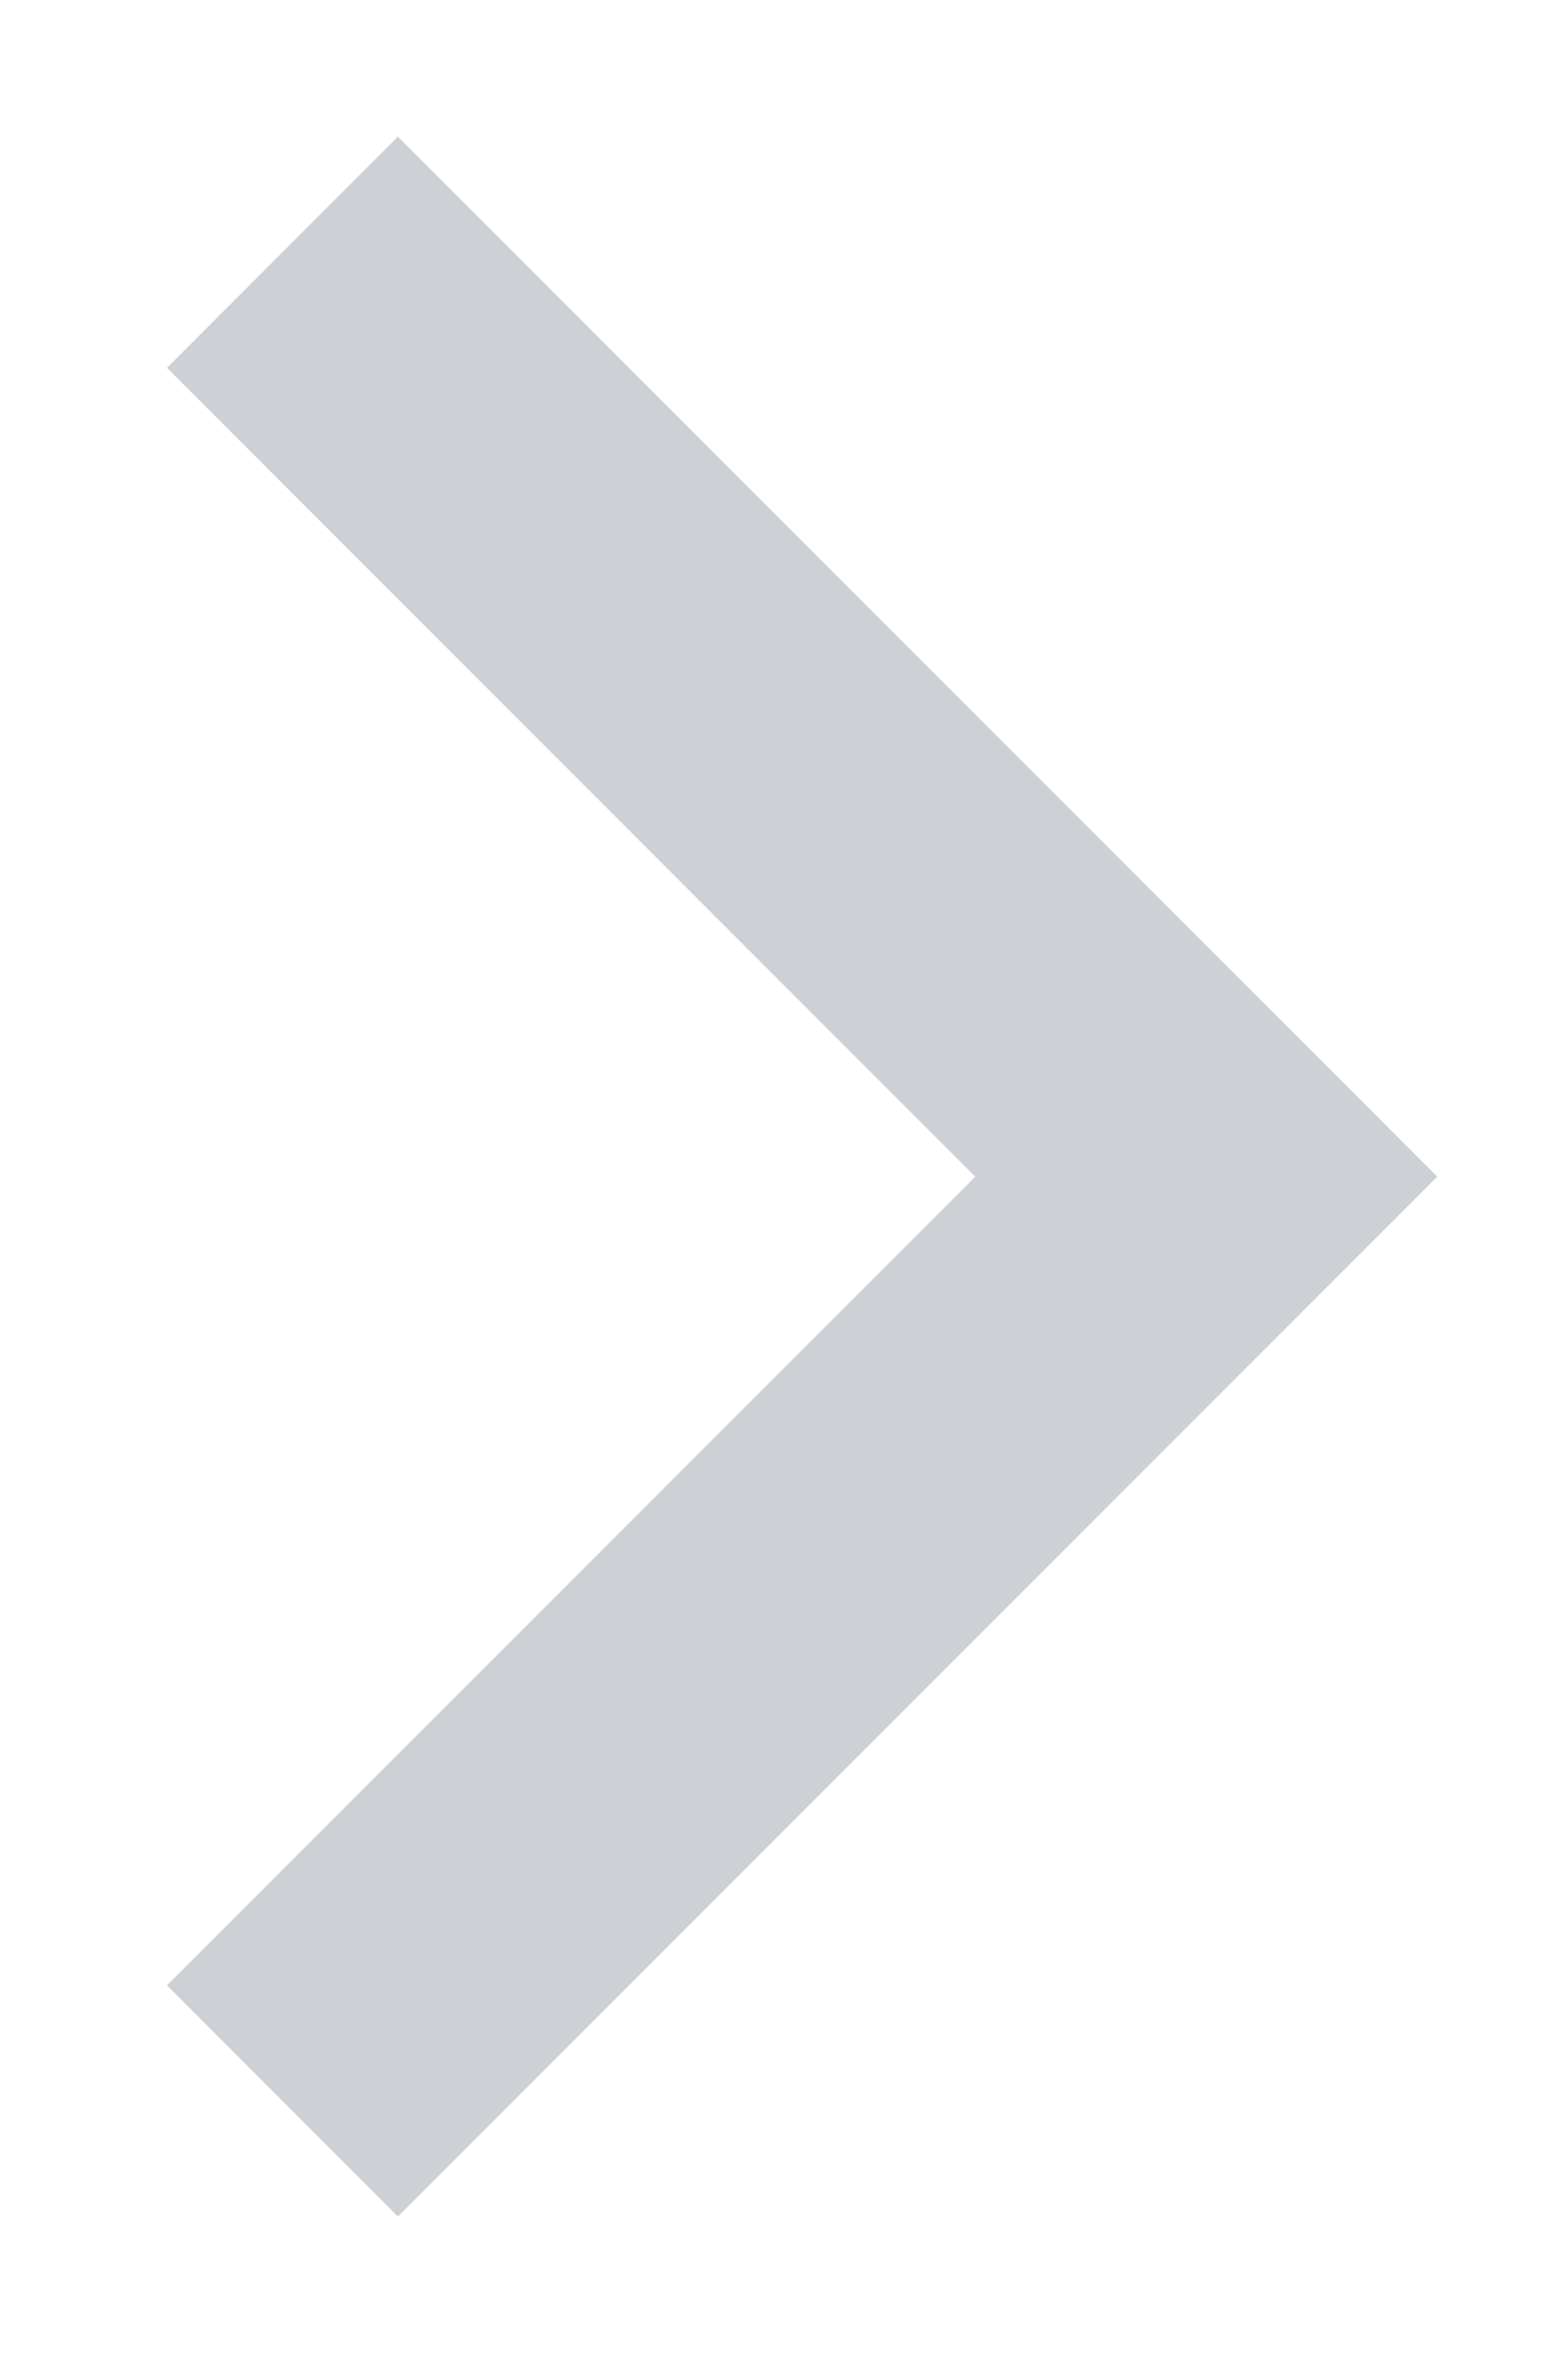 <svg width="8" height="12" viewBox="0 0 8 12" fill="none" xmlns="http://www.w3.org/2000/svg">
<path d="M4.976 6.001L0.852 1.876L2.03 0.697L7.333 6.001L2.03 11.304L0.852 10.125L4.976 6.001Z" fill="#CDD0D5"/>
</svg>
